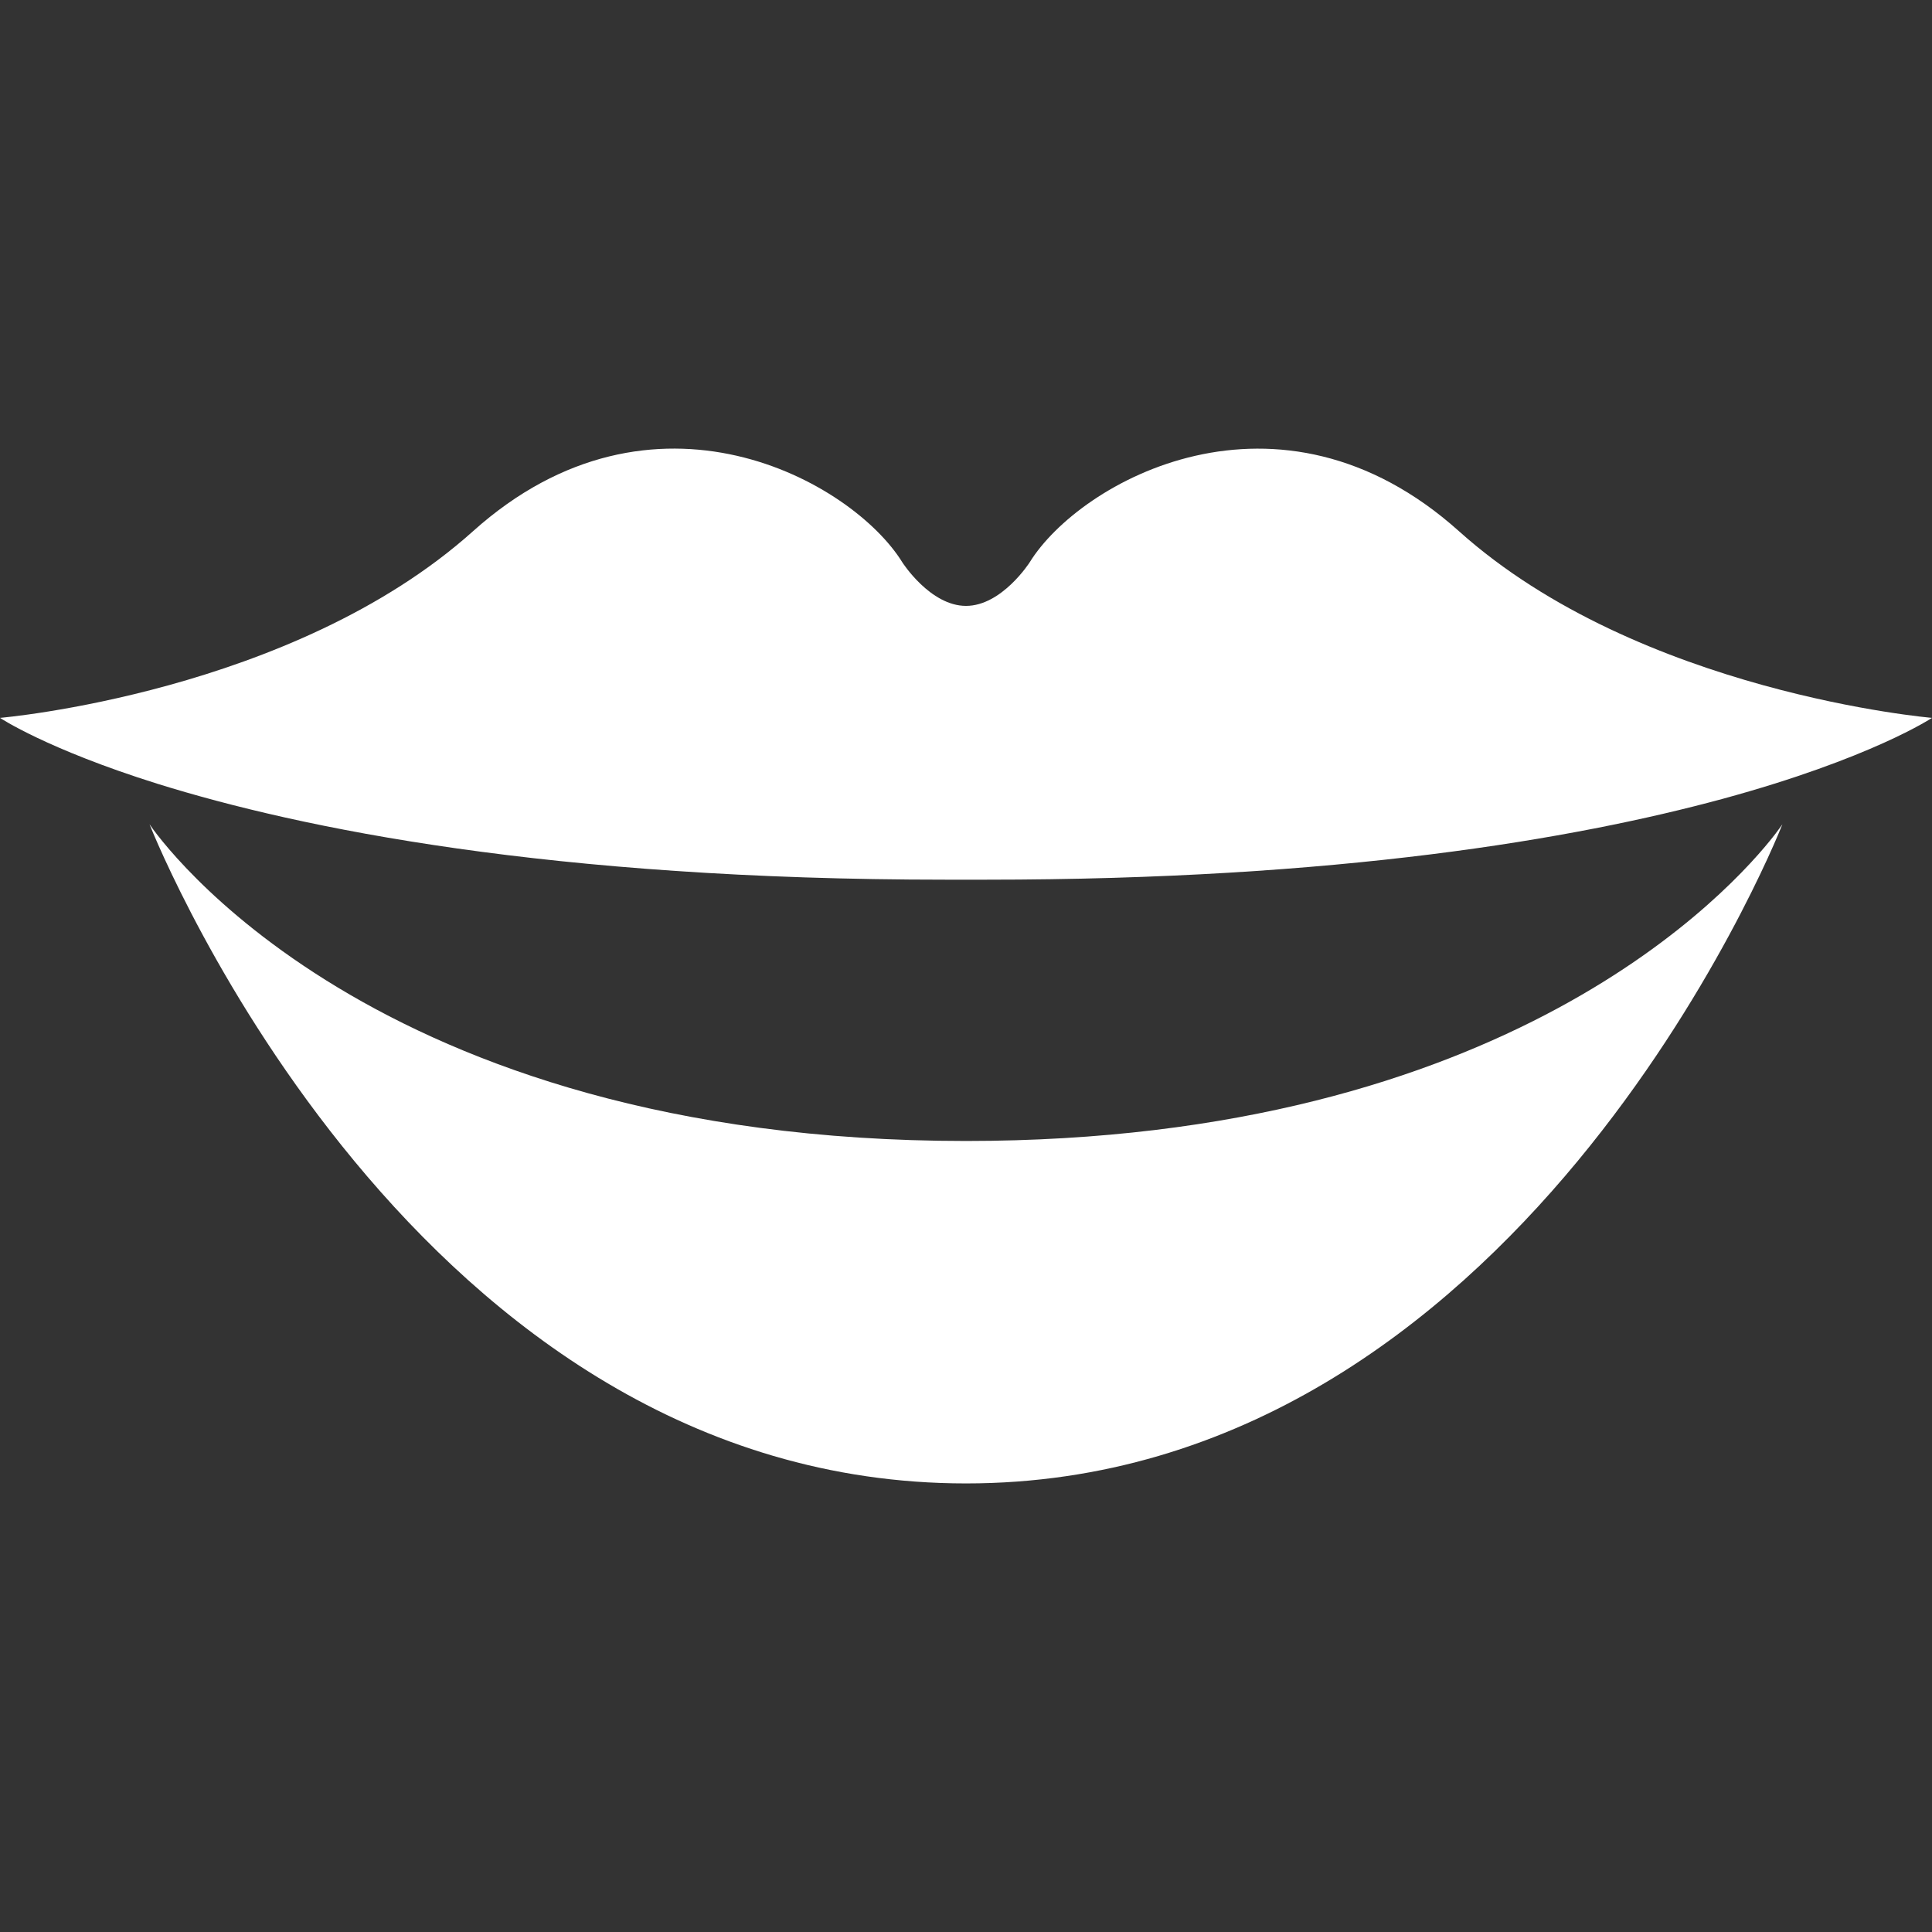 <?xml version="1.0" encoding="utf-8"?>
<!-- Generator: Adobe Illustrator 15.0.0, SVG Export Plug-In . SVG Version: 6.00 Build 0)  -->
<!DOCTYPE svg PUBLIC "-//W3C//DTD SVG 1.1//EN" "http://www.w3.org/Graphics/SVG/1.1/DTD/svg11.dtd">
<svg version="1.1" id="Layer_1" xmlns="http://www.w3.org/2000/svg" xmlns:xlink="http://www.w3.org/1999/xlink" x="0px" y="0px"
	 width="28px" height="28px" viewBox="0 0 28 28" enable-background="new 0 0 28 28" xml:space="preserve">
<rect x="0" y="0" width="28" height="28" fill="#333333" stroke="none"/>
<g id="XMLID_16_">
	<g>
		<path fill="#FFFFFF" d="M21.146,7.7C23.761,10.043,28,10.404,28,10.404s-0.881,0.587-3.032,1.173
			c-2.154,0.585-5.58,1.172-10.677,1.172h-0.583c-5.73,0-9.351-0.743-11.426-1.39C0.672,10.854,0,10.404,0,10.404
			S4.239,10.043,6.854,7.7c2.615-2.347,5.5-0.724,6.224,0.451c0,0,0.403,0.63,0.922,0.63s0.922-0.63,0.922-0.63
			C15.646,6.977,18.53,5.354,21.146,7.7z"/>
		<path fill="#FFFFFF" d="M25.724,12.093c0.061-0.08,0.097-0.132,0.108-0.147c-0.114,0.29-3.864,9.553-11.832,9.553
			c-7.969,0-11.717-9.263-11.833-9.553c0.125,0.183,3.198,4.59,11.833,4.59C21.854,16.535,25.105,12.89,25.724,12.093z"/>
	</g>
</g>
</svg>
